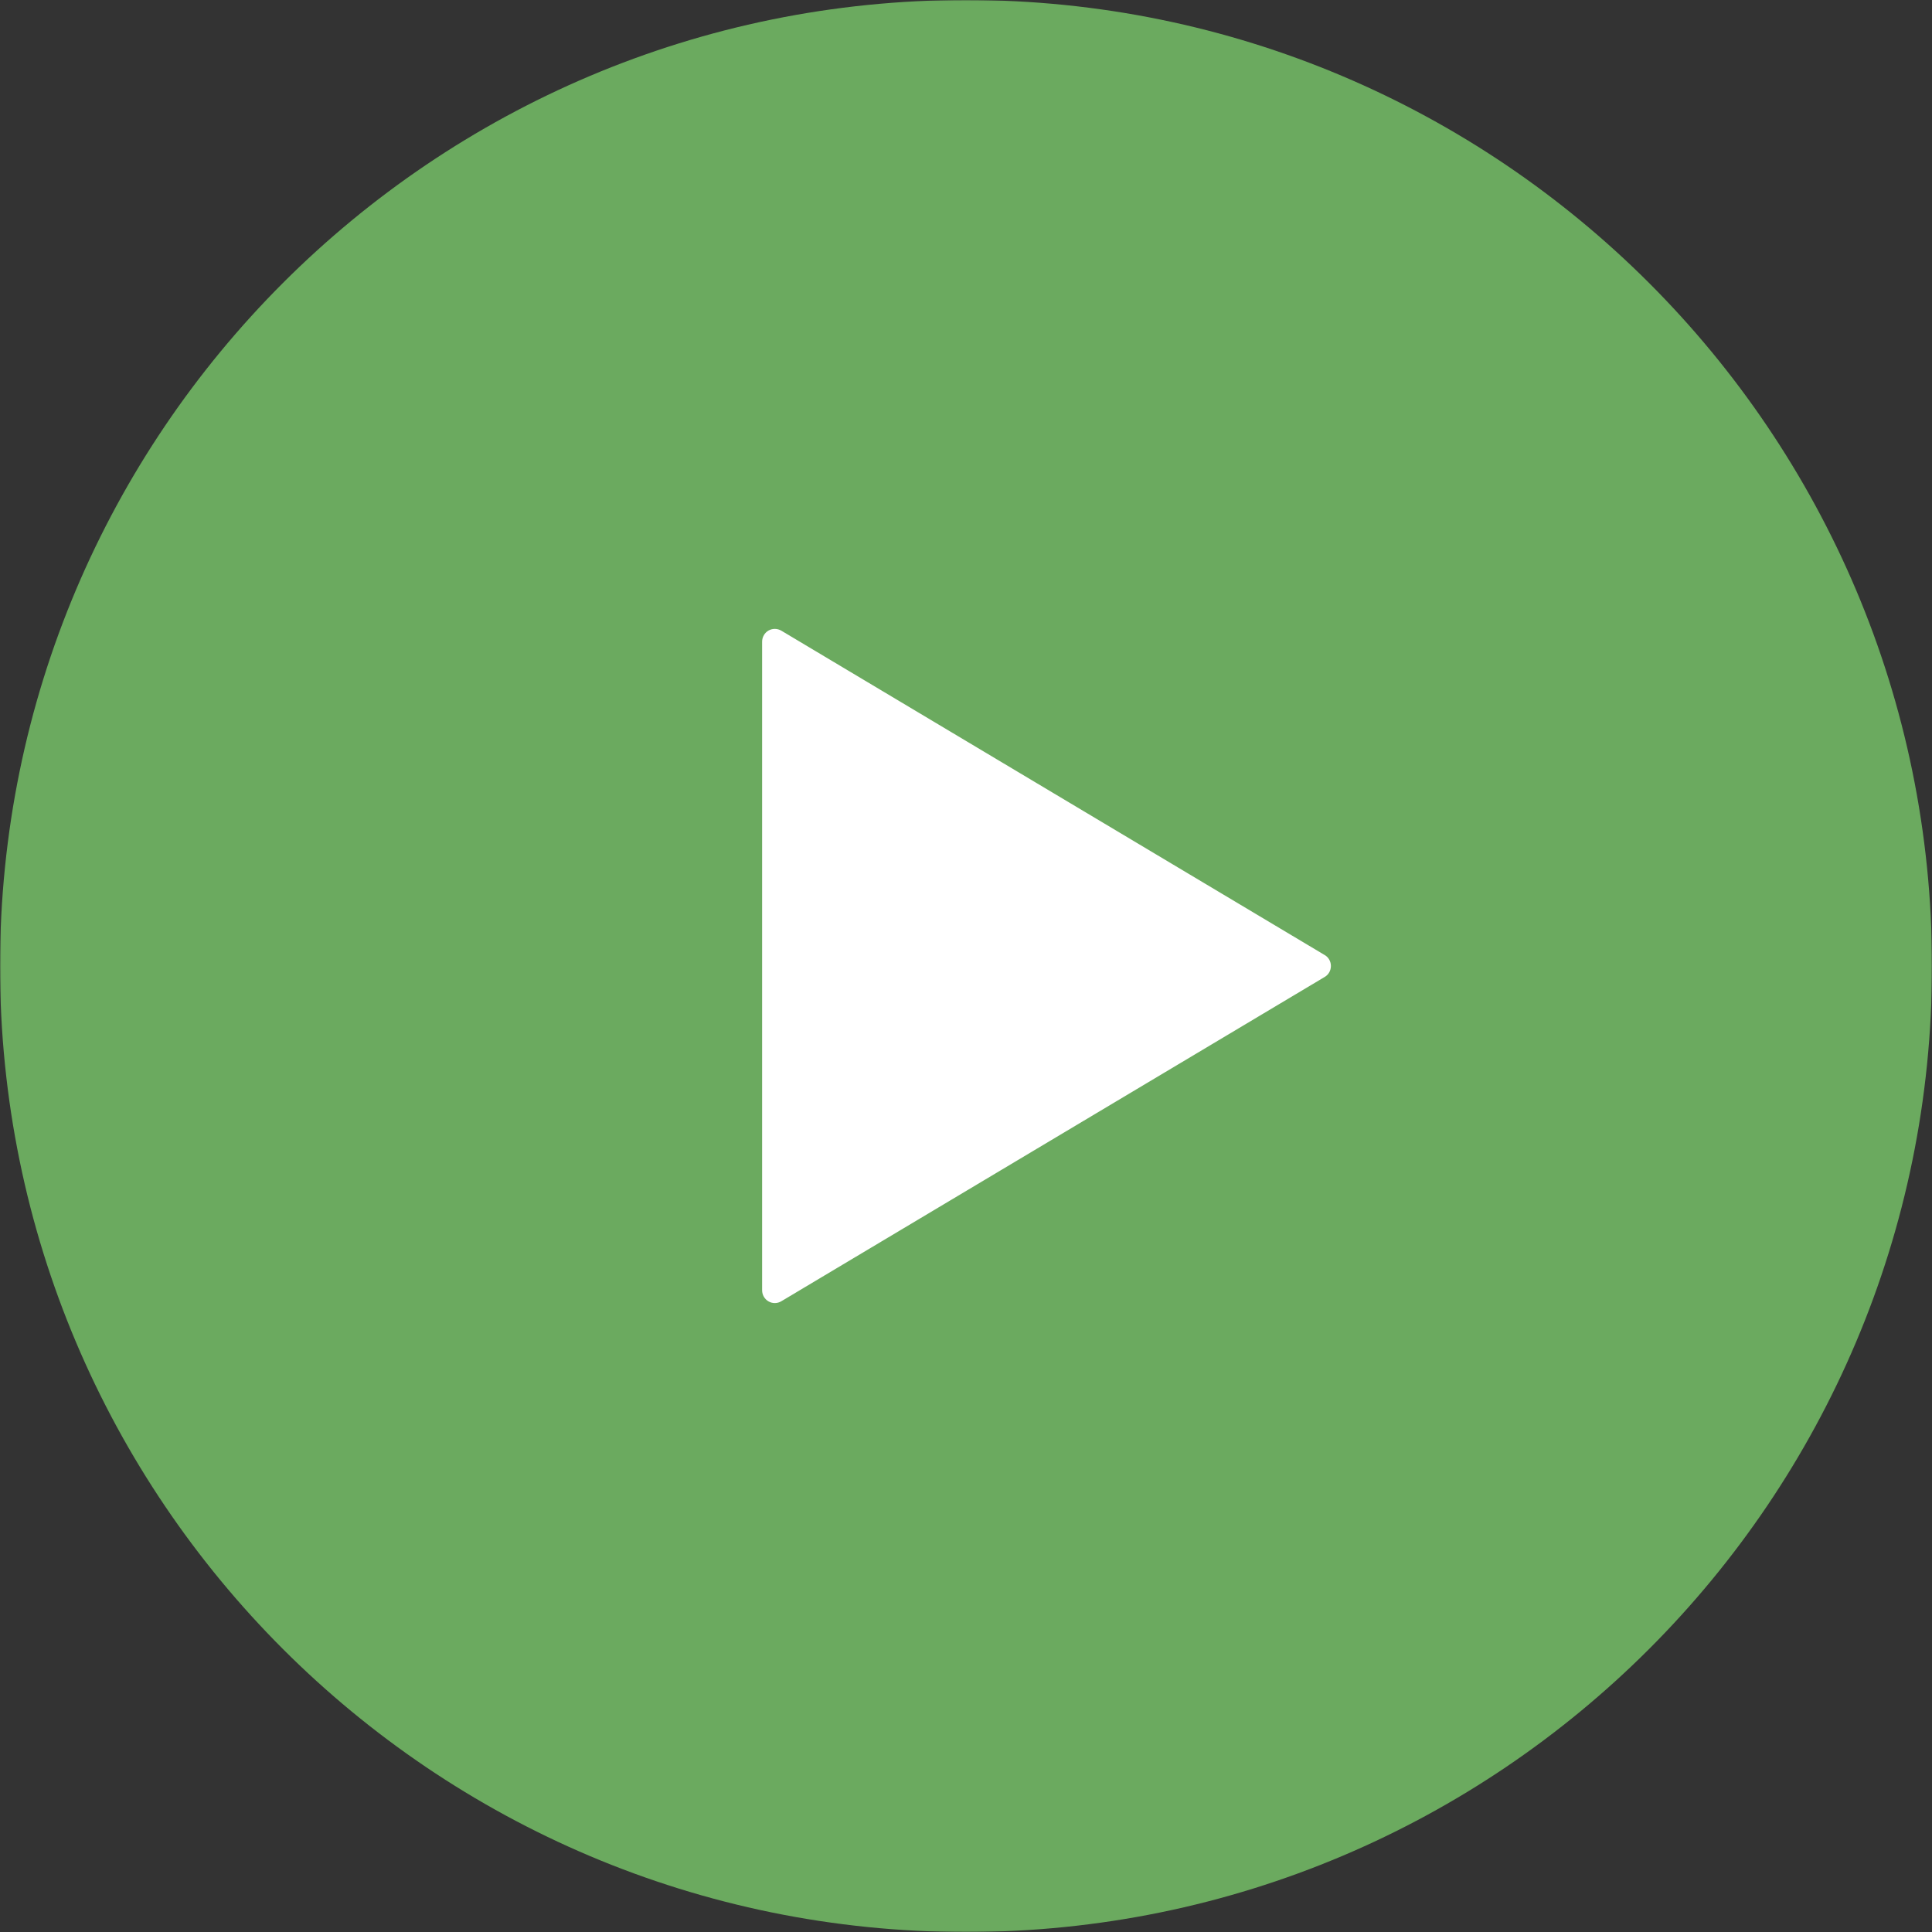 <?xml version="1.0" encoding="UTF-8"?> <svg xmlns="http://www.w3.org/2000/svg" width="800" height="800" viewBox="0 0 800 800" fill="none"><rect x="0" y="0" width="800" height="800" fill="#333333" stroke="none"/><g clip-path="url(#clip0_807_2)"><circle cx="400" cy="429" r="213" fill="white"></circle><mask id="mask0_807_2" style="mask-type:luminance" maskUnits="userSpaceOnUse" x="0" y="0" width="800" height="800"><path d="M800 0H0V800H800V0Z" fill="white"></path></mask><g mask="url(#mask0_807_2)"><path d="M400 0C179.102 0 0 179.102 0 400C0 620.897 179.102 800 400 800C620.897 800 800 620.897 800 400C800 179.102 620.897 0 400 0ZM548.534 404.528L323.534 538.817C321.923 539.795 319.872 539.844 318.213 538.866C316.602 537.937 315.577 536.206 315.577 534.277V399.986V265.695C315.577 263.792 316.602 262.034 318.213 261.105C319.872 260.153 321.923 260.202 323.534 261.153L548.534 395.469C550.145 396.384 551.098 398.153 551.098 399.984C551.098 401.855 550.147 403.589 548.534 404.528Z" fill="#6BAA5F"></path></g></g><defs><clipPath id="clip0_807_2"><rect width="800" height="800" fill="white"></rect></clipPath></defs></svg> 